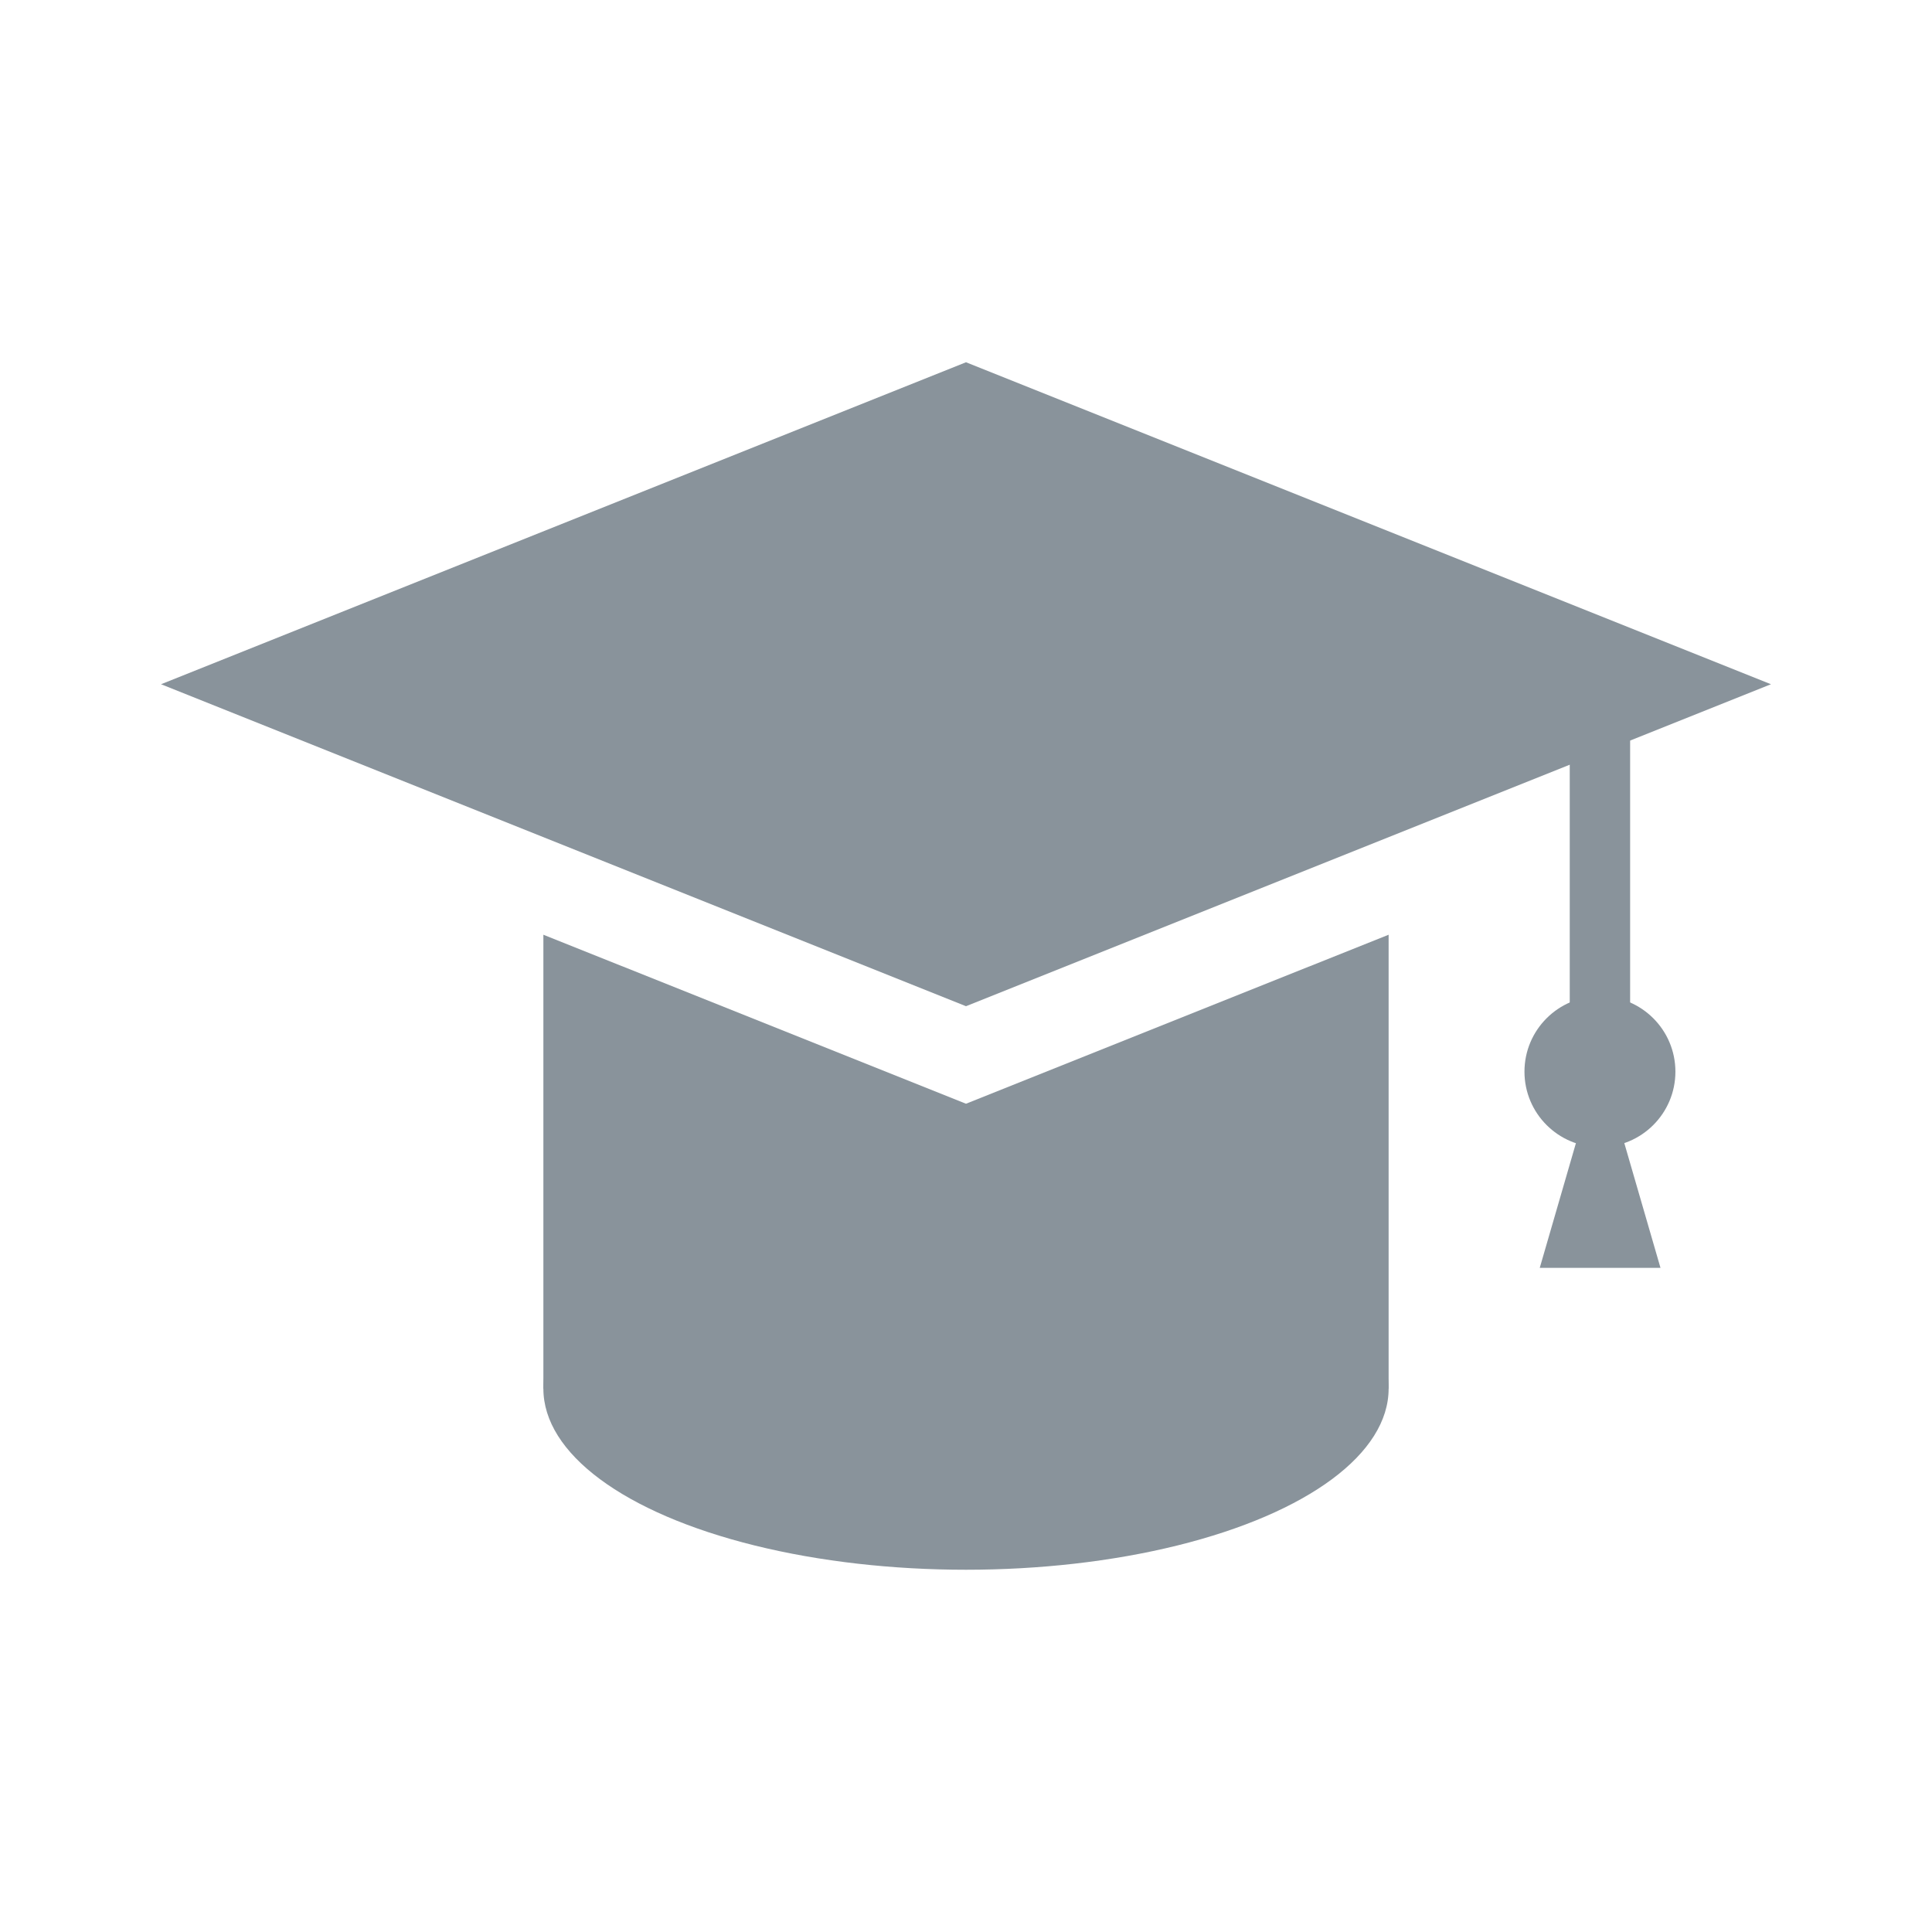 <svg xmlns="http://www.w3.org/2000/svg" viewBox="0 0 32 32">
 <path d="m 2.667 11.333 13.333 -5.333 13.333 5.333 -13.333 5.333" style="fill:#89939b;opacity:1;fill-opacity:1;stroke:none;fill-rule:nonzero"/>
 <ellipse cx="16" cy="23" rx="7" ry="3" style="fill:#89939b;opacity:1;fill-opacity:1;stroke:none;fill-rule:nonzero"/>
 <path d="m 9 15.482 0 7.518 14 0 0 -7.518 -7 2.799 -7 -2.799" style="fill:#89939b;opacity:1;fill-opacity:1;stroke:none;fill-rule:nonzero"/>
 <rect width="1" height="5" x="26" y="12" style="fill:#89939b;opacity:1;fill-opacity:1;stroke:none;fill-rule:nonzero"/>
 <circle cx="26.5" cy="17.75" r="1.25" style="fill:#89939b;opacity:1;fill-opacity:1;stroke:none;fill-rule:nonzero"/>
 <path d="m 26.17 18.7 -0.667 2.3 l 2 0 -0.667 -2.3 z" style="fill:#89939b;fill-opacity:1;stroke:none;fill-rule:evenodd"/>
</svg>
